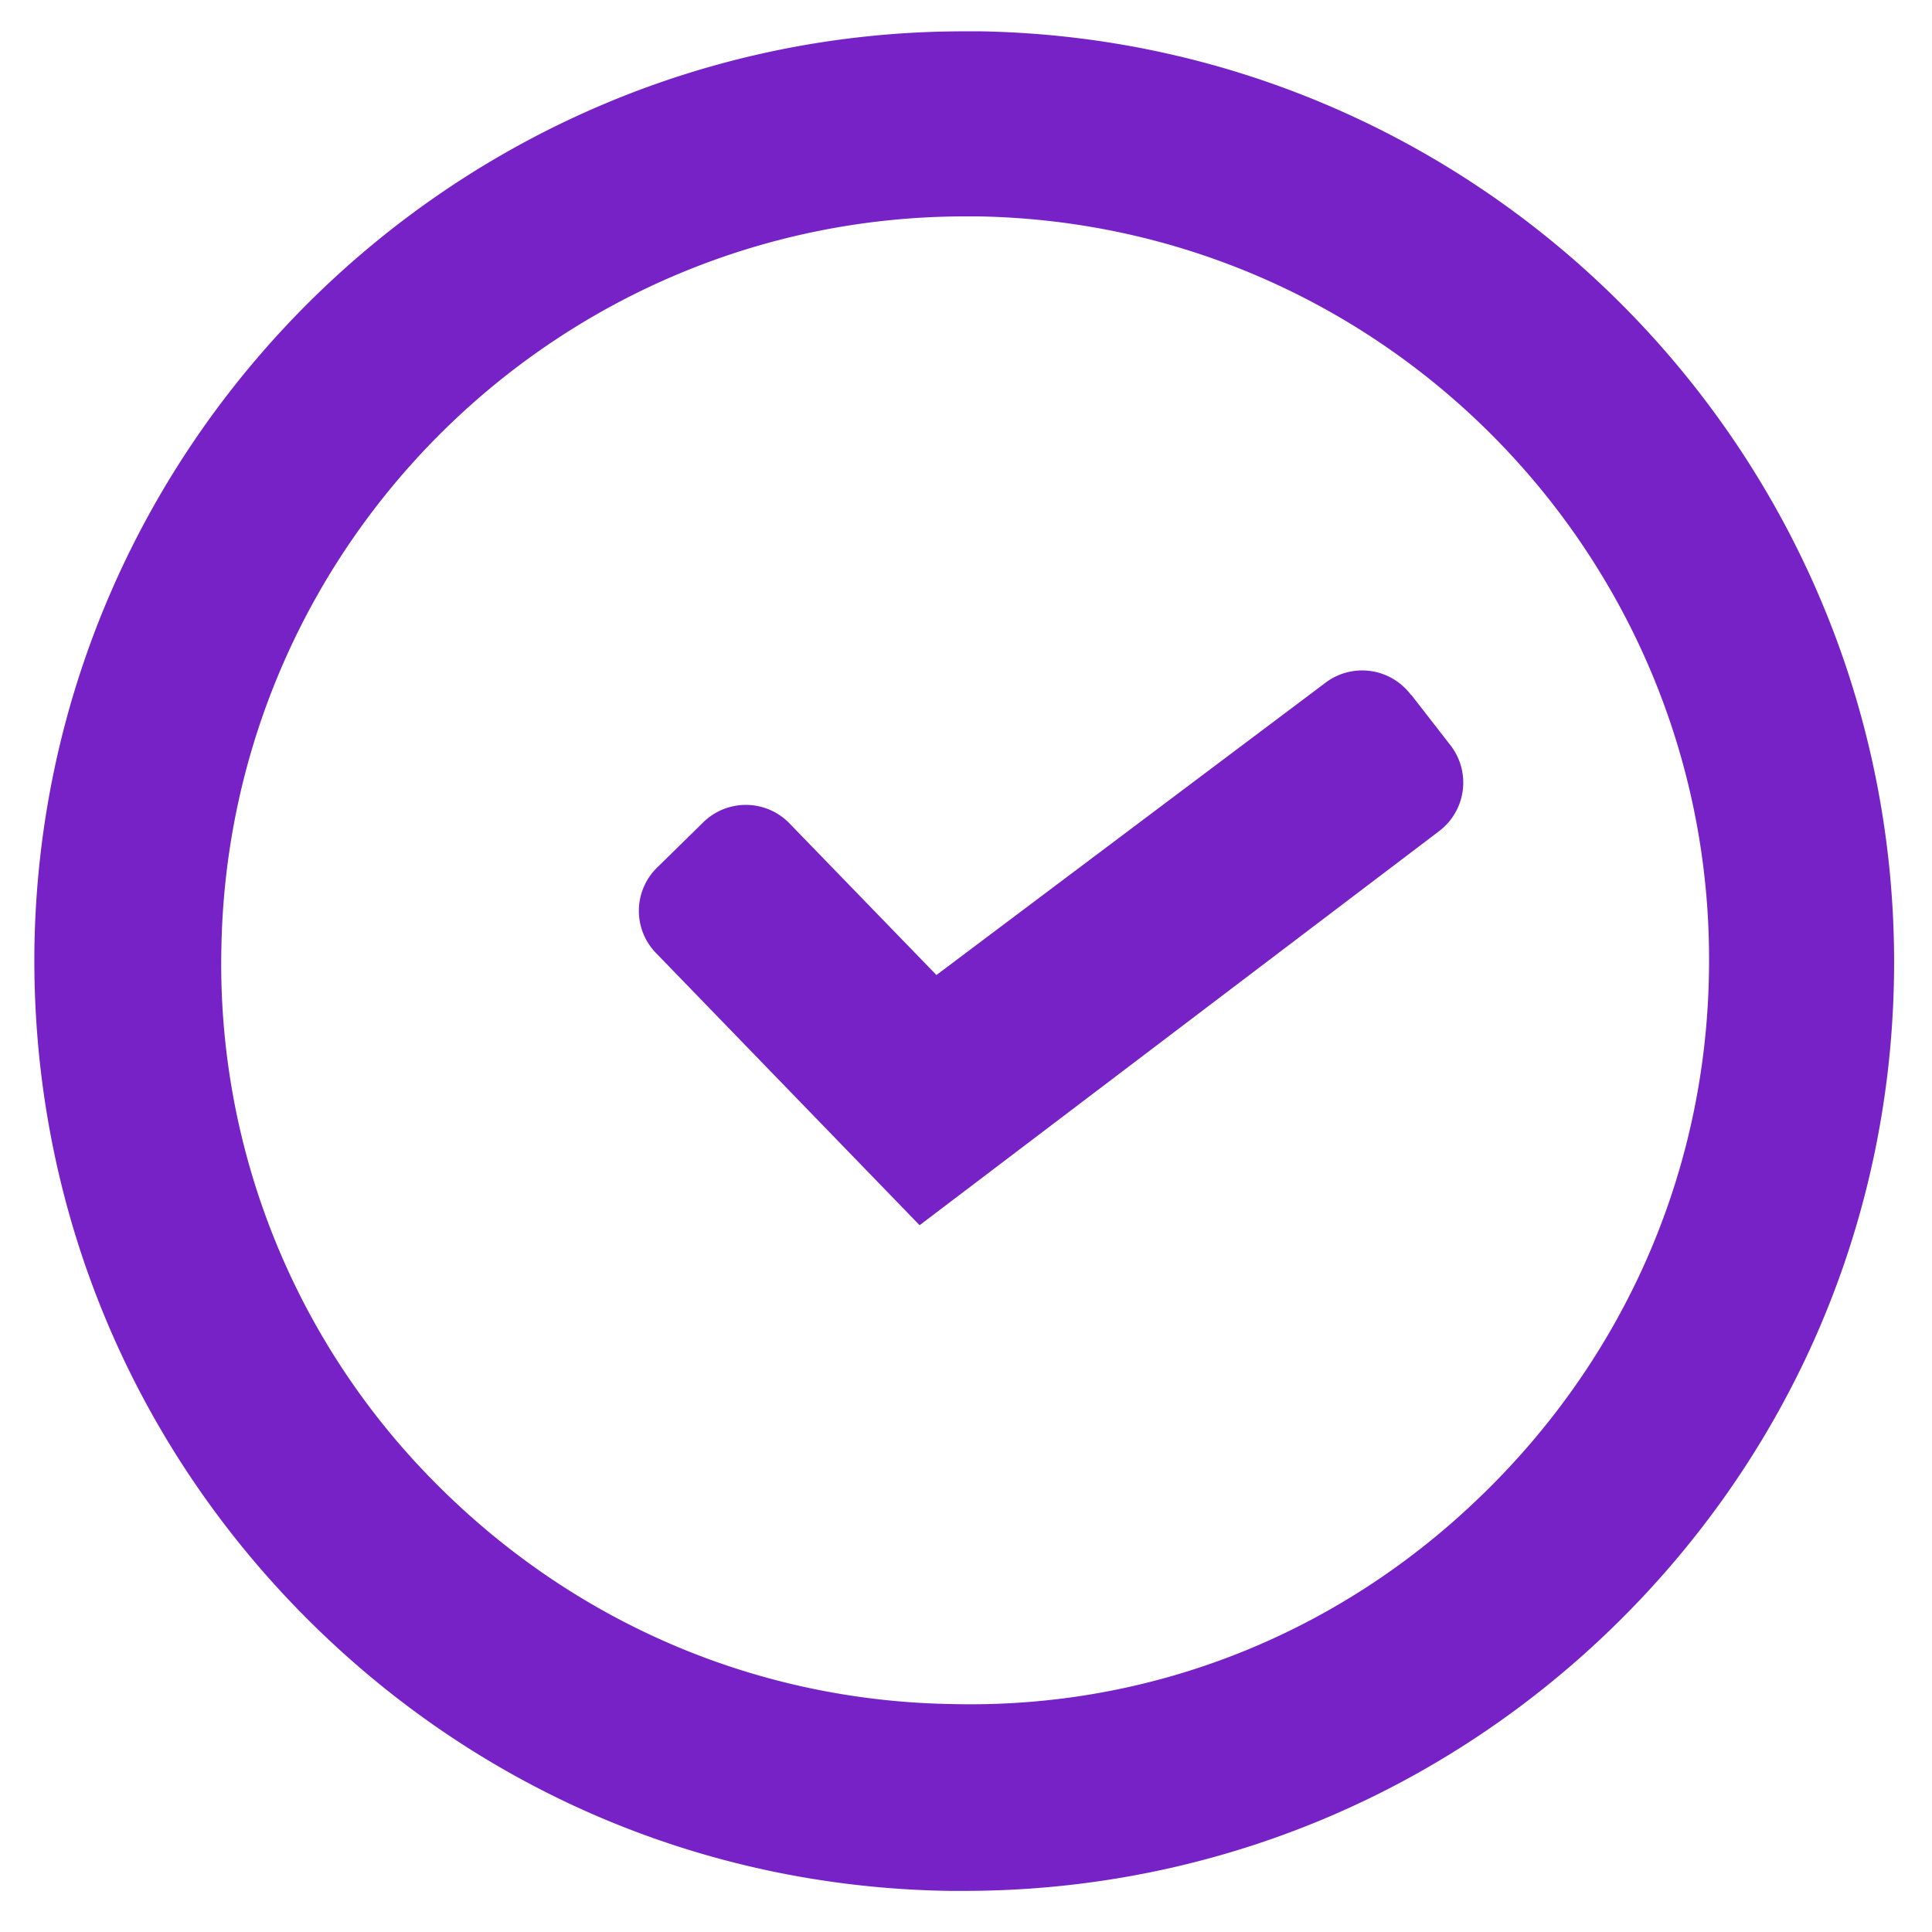 <svg xmlns="http://www.w3.org/2000/svg" width="80" viewBox="0 0 60 60" height="80" version="1.0">
    <defs>
        <clipPath id="a">
            <path d="M1.07.973h57.75v57.75H1.07zm0 0"/>
        </clipPath>
    </defs>
    <path fill="#fff" d="M-6-6h72v72H-6z"/>
    <path fill="#fff" d="M-6-6h72v72H-6z"/>
    <g clip-path="url(#a)">
        <path fill="#7622c6" d="M30.41.973h-.465C14.238.973 1.332 13.62 1.07 29.387c-.113 7.71 2.774 15.015 8.145 20.558 5.37 5.543 12.558 8.664 20.27 8.778h.46c7.54 0 14.668-2.887 20.098-8.141 5.543-5.371 8.664-12.562 8.777-20.27.23-15.94-12.5-29.078-28.41-29.34zm15.621 45.449c-4.418 4.305-10.254 6.644-16.43 6.5-6.18-.09-11.925-2.602-16.23-7.02a22.828 22.828 0 01-6.496-16.43C7.078 16.856 17.387 6.72 29.977 6.72h.375c12.734.203 22.925 10.715 22.722 23.449-.086 6.18-2.597 11.926-7.015 16.227zm0 0"/>
    </g>
    <path fill="#7622c6" d="M43.805 21.563a1.891 1.891 0 00-2.657-.348L29.082 30.28l-4.562-4.707a1.886 1.886 0 00-2.688-.027l-1.414 1.387a1.878 1.878 0 00-.027 2.683l8.168 8.434 16.144-12.246a1.89 1.89 0 00.344-2.657l-1.211-1.558zm0 0"/>
</svg>
